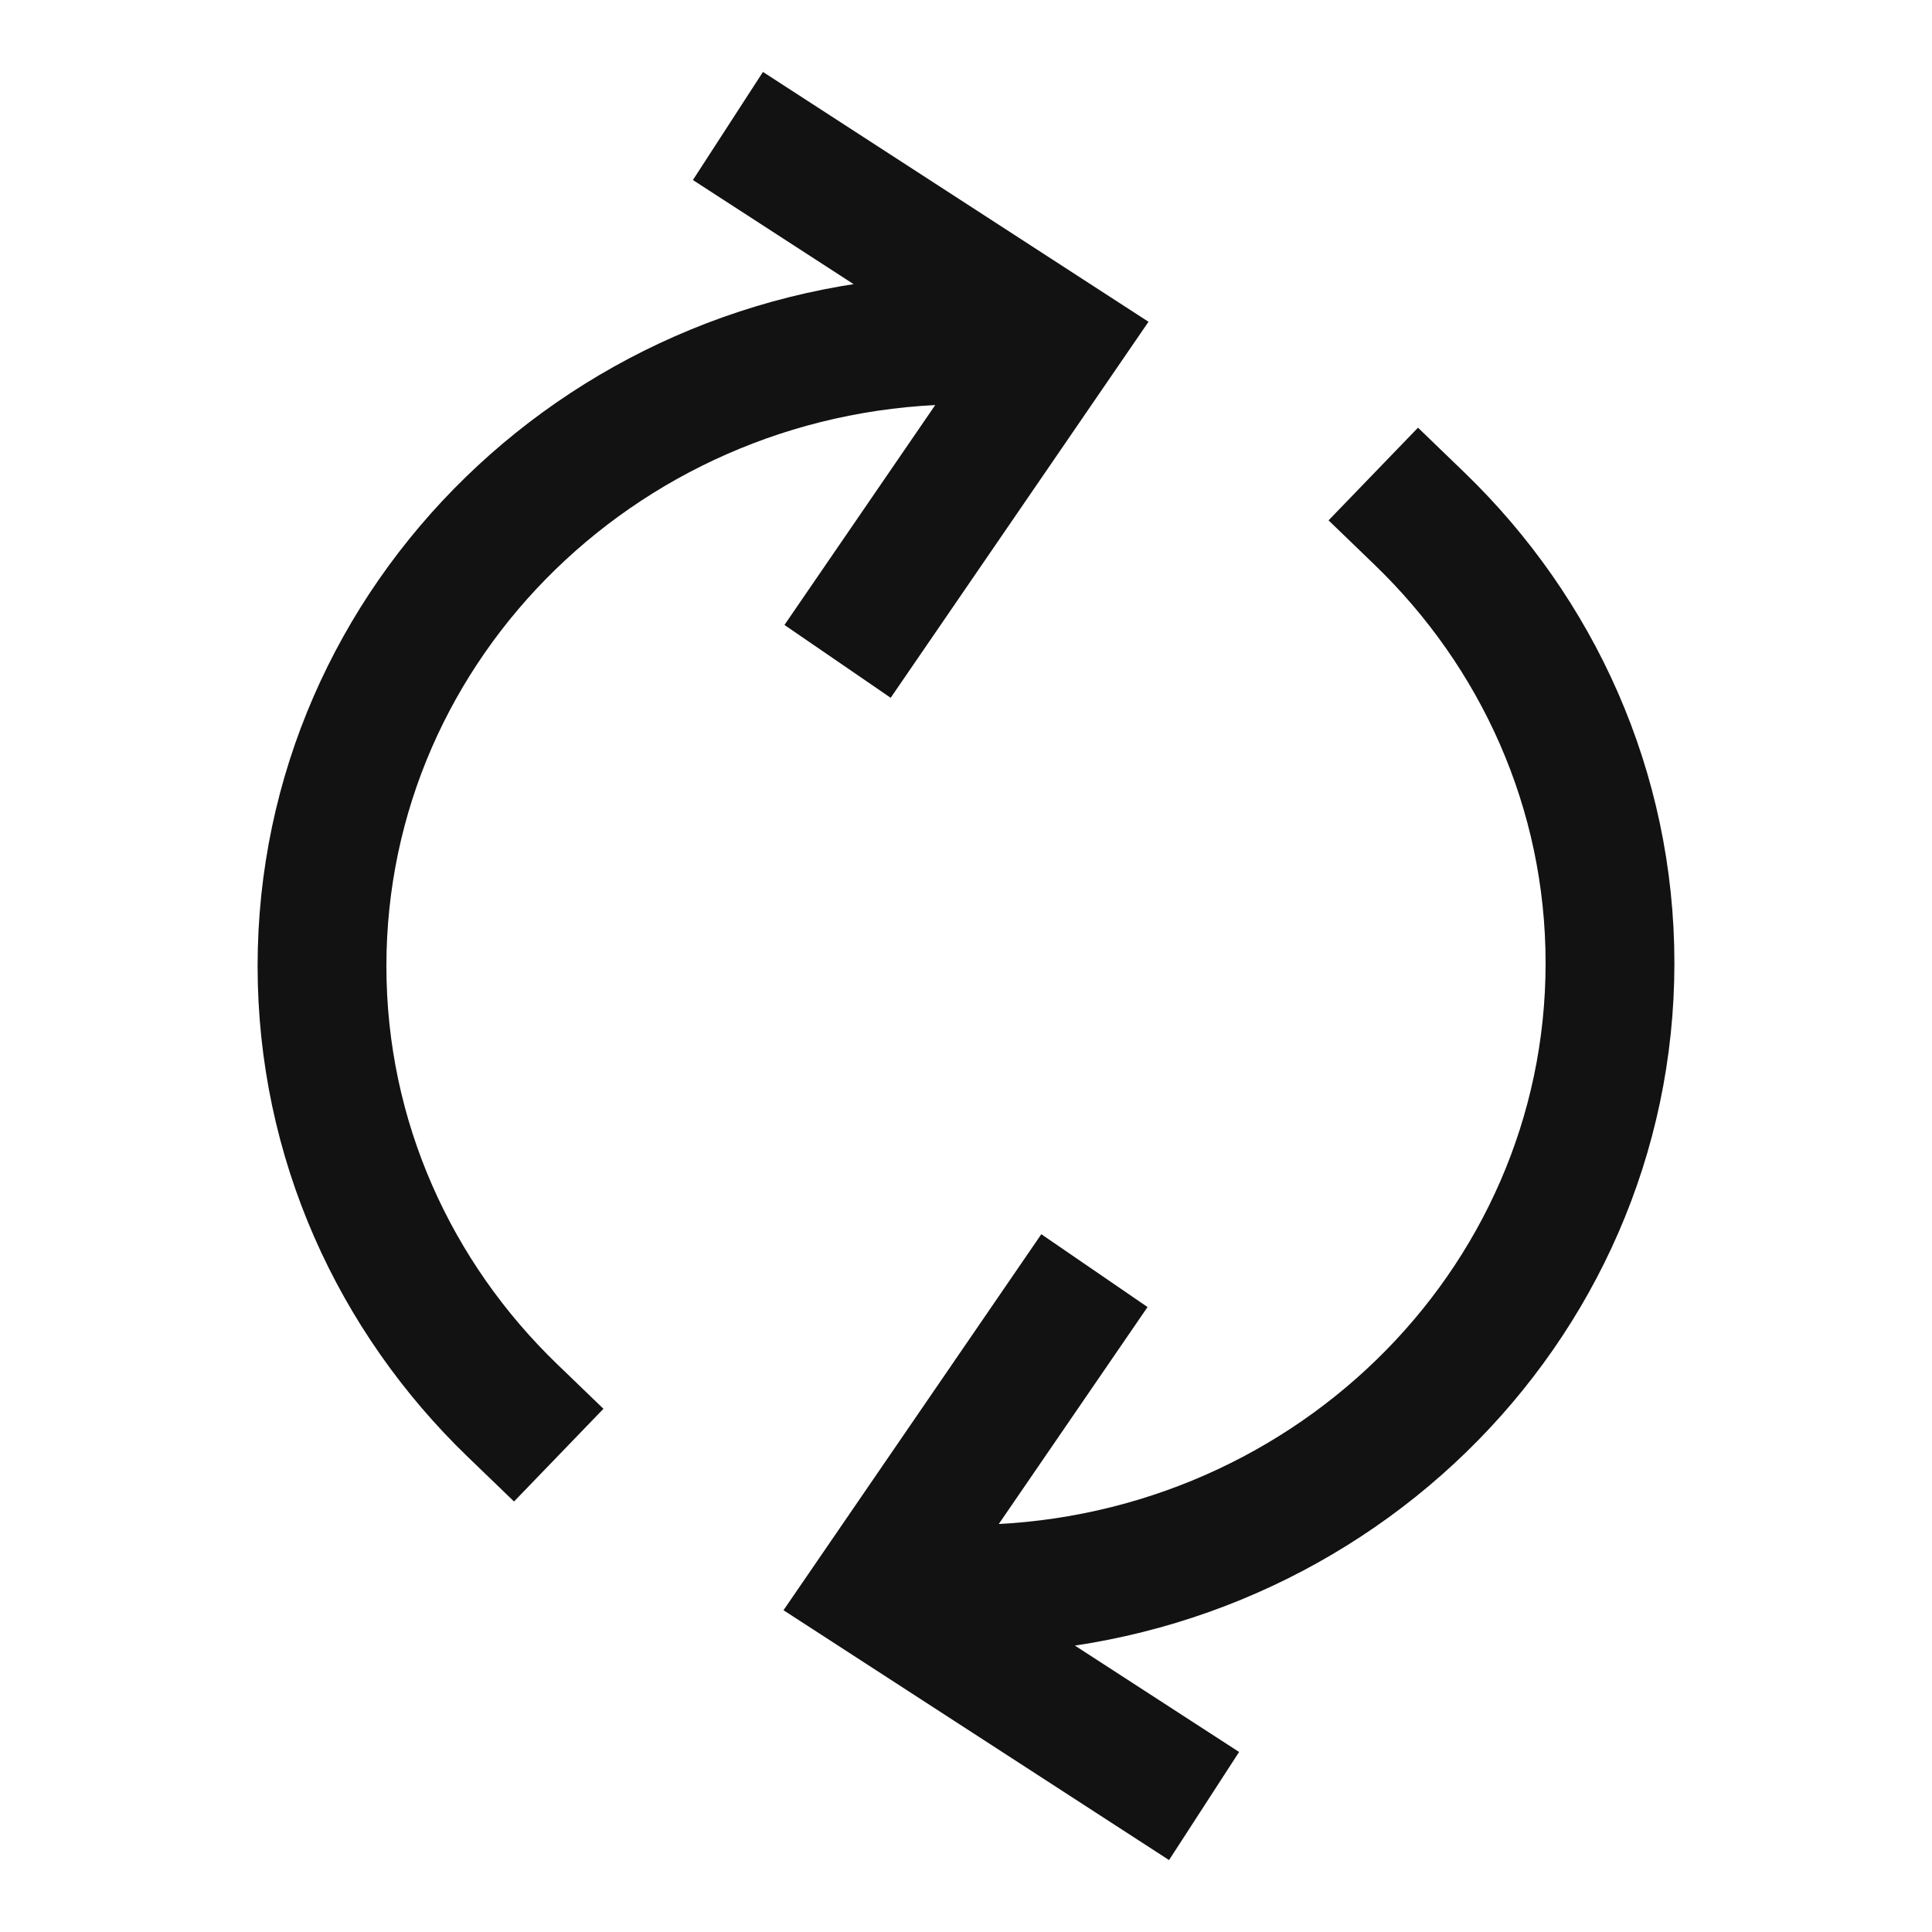 <svg xmlns="http://www.w3.org/2000/svg" fill="none" viewBox="0 0 24 24" height="24" width="24">
<path stroke-linecap="square" stroke-width="1.6" stroke="#121212" d="M12 4.222C7.582 4.222 4 7.704 4 12C4 14.159 4.904 16.112 6.365 17.521M10.857 7.556L13.143 4.222L9.714 2M12 19.743C16.418 19.743 20 16.261 20 11.965C20 9.807 19.096 7.854 17.635 6.444M13.143 16.444L10.857 19.778L14.286 22"></path>
</svg>
